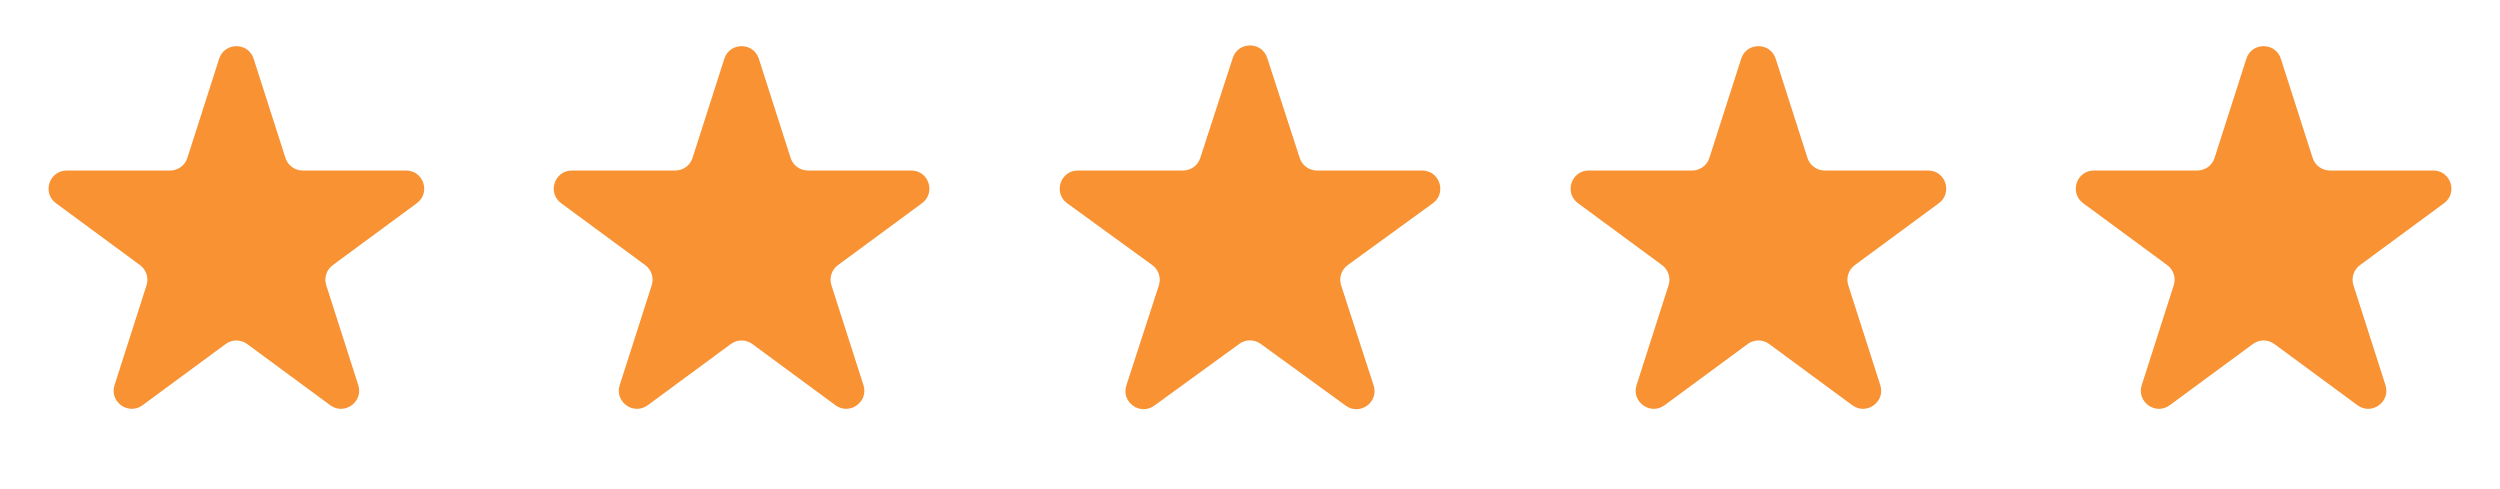 <?xml version="1.0" encoding="UTF-8"?> <svg xmlns="http://www.w3.org/2000/svg" width="276" height="54" viewBox="0 0 276 54" fill="none"> <path d="M24.194 6.486C24.788 4.633 27.409 4.633 28.003 6.486L31.512 17.435C31.778 18.263 32.548 18.825 33.417 18.825L44.831 18.825C46.762 18.825 47.572 21.29 46.017 22.435L36.736 29.27C36.045 29.78 35.756 30.673 36.018 31.491L39.552 42.517C40.144 44.364 38.023 45.888 36.461 44.737L27.285 37.979C26.579 37.459 25.618 37.459 24.912 37.979L15.736 44.737C14.174 45.888 12.053 44.364 12.645 42.517L16.179 31.491C16.441 30.673 16.152 29.78 15.46 29.27L6.179 22.435C4.625 21.29 5.435 18.825 7.365 18.825L18.78 18.825C19.649 18.825 20.419 18.263 20.684 17.435L24.194 6.486Z" fill="#F89233"></path> <path d="M79.966 6.486C80.56 4.633 83.181 4.633 83.775 6.486L87.284 17.435C87.55 18.263 88.32 18.825 89.189 18.825L100.603 18.825C102.534 18.825 103.344 21.29 101.789 22.435L92.508 29.27C91.817 29.78 91.528 30.673 91.79 31.491L95.324 42.517C95.916 44.364 93.795 45.888 92.233 44.737L83.056 37.979C82.351 37.459 81.39 37.459 80.684 37.979L71.508 44.737C69.945 45.888 67.825 44.364 68.417 42.517L71.951 31.491C72.213 30.673 71.924 29.78 71.232 29.27L61.951 22.435C60.397 21.29 61.207 18.825 63.138 18.825L74.552 18.825C75.421 18.825 76.191 18.263 76.456 17.435L79.966 6.486Z" fill="#F89233"></path> <path d="M192.225 6.486C192.819 4.633 195.44 4.633 196.034 6.486L199.544 17.435C199.809 18.263 200.579 18.825 201.448 18.825L212.863 18.825C214.794 18.825 215.603 21.29 214.049 22.435L204.768 29.27C204.076 29.78 203.787 30.673 204.049 31.491L207.583 42.517C208.175 44.364 206.055 45.888 204.493 44.737L195.316 37.979C194.61 37.459 193.649 37.459 192.944 37.979L183.767 44.737C182.205 45.888 180.084 44.364 180.676 42.517L184.21 31.491C184.472 30.673 184.183 29.78 183.492 29.27L174.211 22.435C172.656 21.29 173.466 18.825 175.397 18.825L186.811 18.825C187.68 18.825 188.45 18.263 188.716 17.435L192.225 6.486Z" fill="#F89233"></path> <path d="M136.098 6.398C136.696 4.555 139.303 4.555 139.902 6.398L143.491 17.443C143.758 18.267 144.526 18.825 145.393 18.825L157.006 18.825C158.943 18.825 159.749 21.304 158.181 22.443L148.786 29.268C148.085 29.778 147.792 30.68 148.06 31.505L151.648 42.549C152.247 44.392 150.138 45.924 148.571 44.785L139.175 37.959C138.475 37.45 137.525 37.45 136.824 37.959L127.429 44.785C125.862 45.924 123.753 44.392 124.352 42.549L127.94 31.505C128.208 30.68 127.915 29.778 127.214 29.268L117.819 22.443C116.251 21.304 117.057 18.825 118.994 18.825L130.607 18.825C131.474 18.825 132.241 18.267 132.509 17.443L136.098 6.398Z" fill="#F89233"></path> <path d="M247.997 6.486C248.591 4.633 251.212 4.633 251.806 6.486L255.316 17.435C255.581 18.263 256.351 18.825 257.22 18.825L268.635 18.825C270.565 18.825 271.375 21.29 269.821 22.435L260.54 29.27C259.848 29.78 259.559 30.673 259.821 31.491L263.355 42.517C263.947 44.364 261.827 45.888 260.264 44.737L251.088 37.979C250.382 37.459 249.421 37.459 248.716 37.979L239.539 44.737C237.977 45.888 235.856 44.364 236.448 42.517L239.982 31.491C240.244 30.673 239.955 29.78 239.264 29.27L229.983 22.435C228.428 21.29 229.238 18.825 231.169 18.825L242.583 18.825C243.452 18.825 244.222 18.263 244.488 17.435L247.997 6.486Z" fill="#F89233"></path> </svg> 